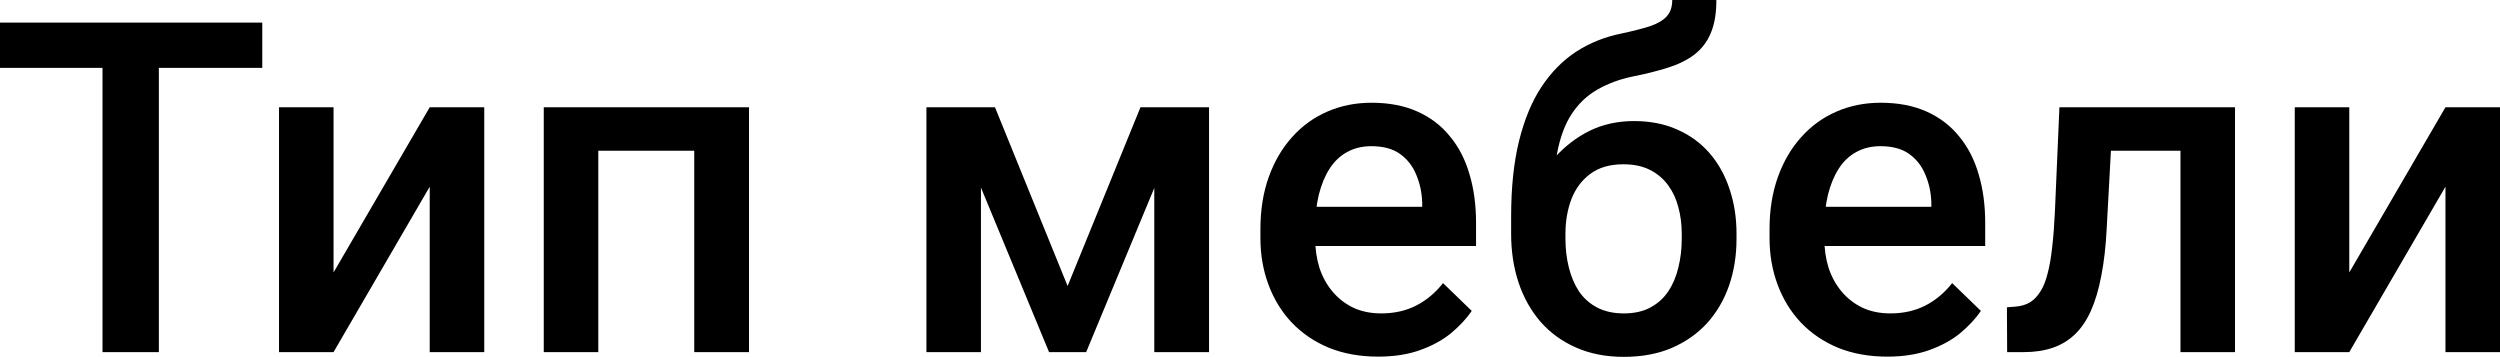 <?xml version="1.0" encoding="UTF-8"?> <svg xmlns="http://www.w3.org/2000/svg" viewBox="0 0 440.697 62.905" fill="none"><path d="M28.003 3.989V62.068H18.07V3.989H28.003ZM46.232 3.989V11.967H0V3.989H46.232ZM58.797 48.027L75.75 18.908H85.363V62.068H75.75V32.909L58.797 62.068H49.184V18.908H58.797V48.027ZM124.495 18.908V26.566H103.194V18.908H124.495ZM105.468 18.908V62.068H95.854V18.908H105.468ZM132.034 18.908V62.068H122.381V18.908H132.034ZM188.197 50.42L201.042 18.908H209.379L191.469 62.068H184.927L167.057 18.908H175.394L188.197 50.42ZM172.92 18.908V62.068H163.307V18.908H172.92ZM203.476 62.068V18.908H213.128V62.068H203.476ZM242.926 62.866C239.735 62.866 236.85 62.347 234.27 61.31C231.717 60.246 229.537 58.77 227.727 56.882C225.947 54.994 224.577 52.774 223.619 50.221C222.662 47.668 222.184 44.915 222.184 41.964V40.368C222.184 36.991 222.676 33.933 223.659 31.194C224.643 28.454 226.013 26.114 227.767 24.173C229.523 22.205 231.597 20.703 233.991 19.666C236.384 18.628 238.977 18.11 241.769 18.11C244.854 18.11 247.553 18.628 249.867 19.666C252.18 20.703 254.095 22.165 255.609 24.053C257.152 25.915 258.297 28.135 259.042 30.715C259.811 33.294 260.196 36.14 260.196 39.251V43.36H226.851V36.459H250.703V35.701C250.65 33.972 250.305 32.35 249.667 30.835C249.056 29.319 248.112 28.095 246.835 27.165C245.559 26.234 243.857 25.769 241.729 25.769C240.134 25.769 238.711 26.114 237.461 26.806C236.237 27.471 235.214 28.441 234.39 29.718C233.565 30.994 232.927 32.536 232.475 34.345C232.049 36.126 231.837 38.134 231.837 40.368V41.964C231.837 43.852 232.089 45.607 232.595 47.229C233.127 48.825 233.898 50.221 234.908 51.417C235.919 52.614 237.142 53.558 238.578 54.25C240.014 54.914 241.65 55.247 243.484 55.247C245.798 55.247 247.859 54.781 249.667 53.851C251.475 52.92 253.045 51.604 254.375 49.902L259.439 54.808C258.509 56.164 257.299 57.467 255.809 58.717C254.32 59.94 252.5 60.938 250.345 61.709C248.218 62.48 245.745 62.866 242.926 62.866ZM294.782 0H302.559C302.559 2.367 302.229 4.321 301.561 5.864C300.924 7.38 299.967 8.629 298.692 9.613C297.439 10.571 295.885 11.342 294.025 11.927C292.188 12.512 290.063 13.044 287.641 13.523C285.408 14.001 283.386 14.759 281.579 15.796C279.797 16.807 278.294 18.23 277.072 20.064C275.874 21.873 275.01 24.2 274.477 27.045C273.947 29.89 273.787 33.361 274 37.456V40.169L266.381 40.847V38.134C266.381 33.055 266.846 28.627 267.775 24.851C268.708 21.075 270.023 17.897 271.725 15.318C273.455 12.711 275.502 10.637 277.869 9.095C280.261 7.552 282.921 6.489 285.846 5.904C287.841 5.478 289.503 5.053 290.833 4.627C292.163 4.175 293.147 3.603 293.785 2.912C294.45 2.194 294.782 1.223 294.782 0ZM288.041 21.341C290.913 21.341 293.465 21.846 295.7 22.857C297.932 23.841 299.822 25.223 301.364 27.005C302.906 28.787 304.076 30.888 304.874 33.308C305.698 35.728 306.111 38.36 306.111 41.206V42.083C306.111 45.062 305.671 47.814 304.794 50.34C303.916 52.867 302.626 55.074 300.924 56.962C299.222 58.823 297.134 60.286 294.662 61.35C292.215 62.387 289.41 62.905 286.246 62.905C283.109 62.905 280.301 62.36 277.829 61.27C275.355 60.18 273.267 58.664 271.568 56.723C269.865 54.755 268.575 52.454 267.695 49.822C266.821 47.189 266.381 44.317 266.381 41.206V40.328C266.353 39.77 266.501 39.225 266.821 38.693C267.166 38.161 267.578 37.589 268.055 36.977C268.535 36.366 268.96 35.661 269.333 34.863C270.663 32.177 272.23 29.824 274.04 27.803C275.847 25.782 277.909 24.2 280.221 23.056C282.564 21.913 285.168 21.341 288.041 21.341ZM286.166 28.96C283.774 28.96 281.819 29.531 280.301 30.675C278.812 31.792 277.709 33.281 276.989 35.143C276.299 37.004 275.954 39.025 275.954 41.206V42.083C275.954 43.865 276.154 45.554 276.552 47.149C276.952 48.745 277.549 50.154 278.347 51.377C279.172 52.574 280.236 53.518 281.539 54.21C282.869 54.901 284.436 55.247 286.246 55.247C288.081 55.247 289.635 54.901 290.913 54.21C292.215 53.518 293.265 52.574 294.065 51.377C294.887 50.154 295.487 48.745 295.86 47.149C296.257 45.554 296.457 43.865 296.457 42.083V41.206C296.457 39.557 296.257 38.001 295.86 36.539C295.487 35.076 294.887 33.786 294.065 32.669C293.24 31.526 292.175 30.622 290.873 29.957C289.57 29.292 288.001 28.96 286.166 28.96ZM332.678 62.866C329.486 62.866 326.598 62.347 324.021 61.31C321.467 60.246 319.287 58.77 317.48 56.882C315.697 54.994 314.327 52.774 313.37 50.221C312.413 47.668 311.933 44.915 311.933 41.964V40.368C311.933 36.991 312.425 33.933 313.41 31.194C314.392 28.454 315.765 26.114 317.52 24.173C319.274 22.205 321.347 20.703 323.741 19.666C326.133 18.628 328.728 18.11 331.52 18.11C334.605 18.11 337.305 18.628 339.617 19.666C341.932 20.703 343.846 22.165 345.361 24.053C346.903 25.915 348.048 28.135 348.791 30.715C349.563 33.294 349.948 36.14 349.948 39.251V43.36H316.6V36.459H340.454V35.701C340.402 33.972 340.057 32.35 339.417 30.835C338.807 29.319 337.862 28.095 336.585 27.165C335.31 26.234 333.608 25.769 331.48 25.769C329.886 25.769 328.461 26.114 327.211 26.806C325.988 27.471 324.964 28.441 324.141 29.718C323.316 30.994 322.676 32.536 322.226 34.345C321.799 36.126 321.587 38.134 321.587 40.368V41.964C321.587 43.852 321.839 45.607 322.346 47.229C322.876 48.825 323.649 50.221 324.659 51.417C325.669 52.614 326.893 53.558 328.328 54.25C329.766 54.914 331.4 55.247 333.235 55.247C335.55 55.247 337.61 54.781 339.417 53.851C341.227 52.92 342.794 51.604 344.124 49.902L349.191 54.808C348.261 56.164 347.048 57.467 345.561 58.717C344.071 59.94 342.249 60.938 340.097 61.709C337.97 62.48 335.495 62.866 332.678 62.866ZM386.449 18.908V26.566H365.386V18.908H386.449ZM393.985 18.908V62.068H384.372V18.908H393.985ZM363.032 18.908H372.525L371.368 40.248C371.211 43.413 370.891 46.205 370.411 48.625C369.961 51.018 369.348 53.079 368.576 54.808C367.806 56.51 366.861 57.893 365.744 58.956C364.626 60.02 363.324 60.805 361.837 61.31C360.347 61.815 358.67 62.068 356.81 62.068H353.818L353.778 54.17L355.292 54.05C356.277 53.97 357.13 53.718 357.847 53.292C358.565 52.84 359.177 52.202 359.682 51.377C360.214 50.553 360.639 49.489 360.957 48.186C361.304 46.883 361.569 45.341 361.757 43.559C361.969 41.777 362.127 39.703 362.234 37.336L363.032 18.908ZM414.13 48.027L431.083 18.908H440.697V62.068H431.083V32.909L414.13 62.068H404.517V18.908H414.13V48.027Z" fill="black"></path></svg> 
